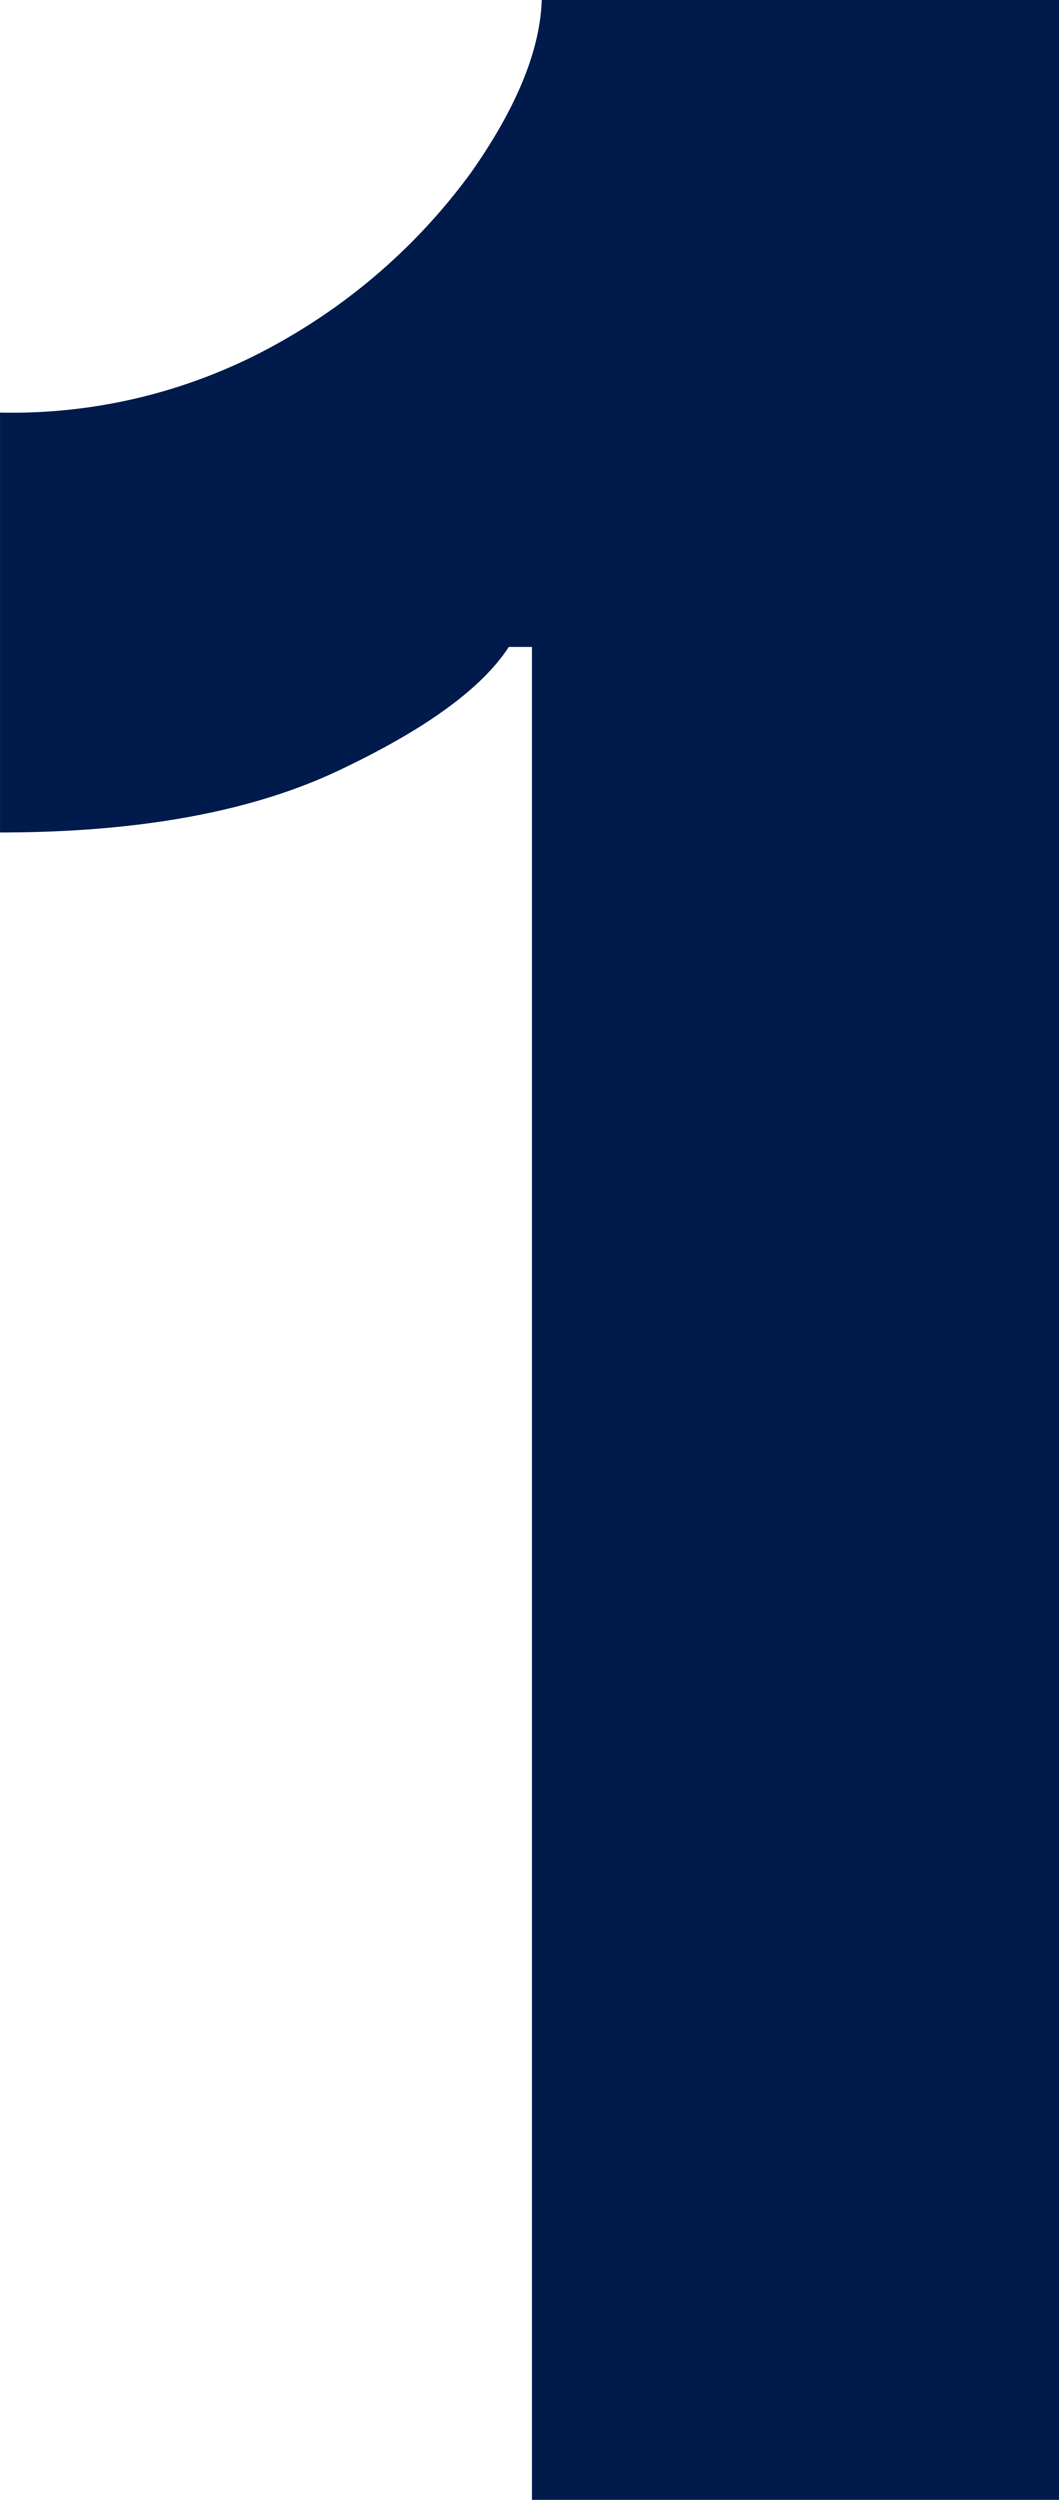 <svg xmlns="http://www.w3.org/2000/svg" width="56.843" height="134.119" viewBox="0 0 56.843 134.119">
  <path id="i-num-1" d="M68.25-160V-25.881H39.959v-99.41H38.715q-2.161,3.34-9.168,6.647t-18.14,3.307v-22.528A29.181,29.181,0,0,0,26.534-141.7a32.153,32.153,0,0,0,10.151-9.037q3.667-5.206,3.8-9.267Z" transform="translate(-11.406 160)" fill="#001a4b"/>
</svg>
